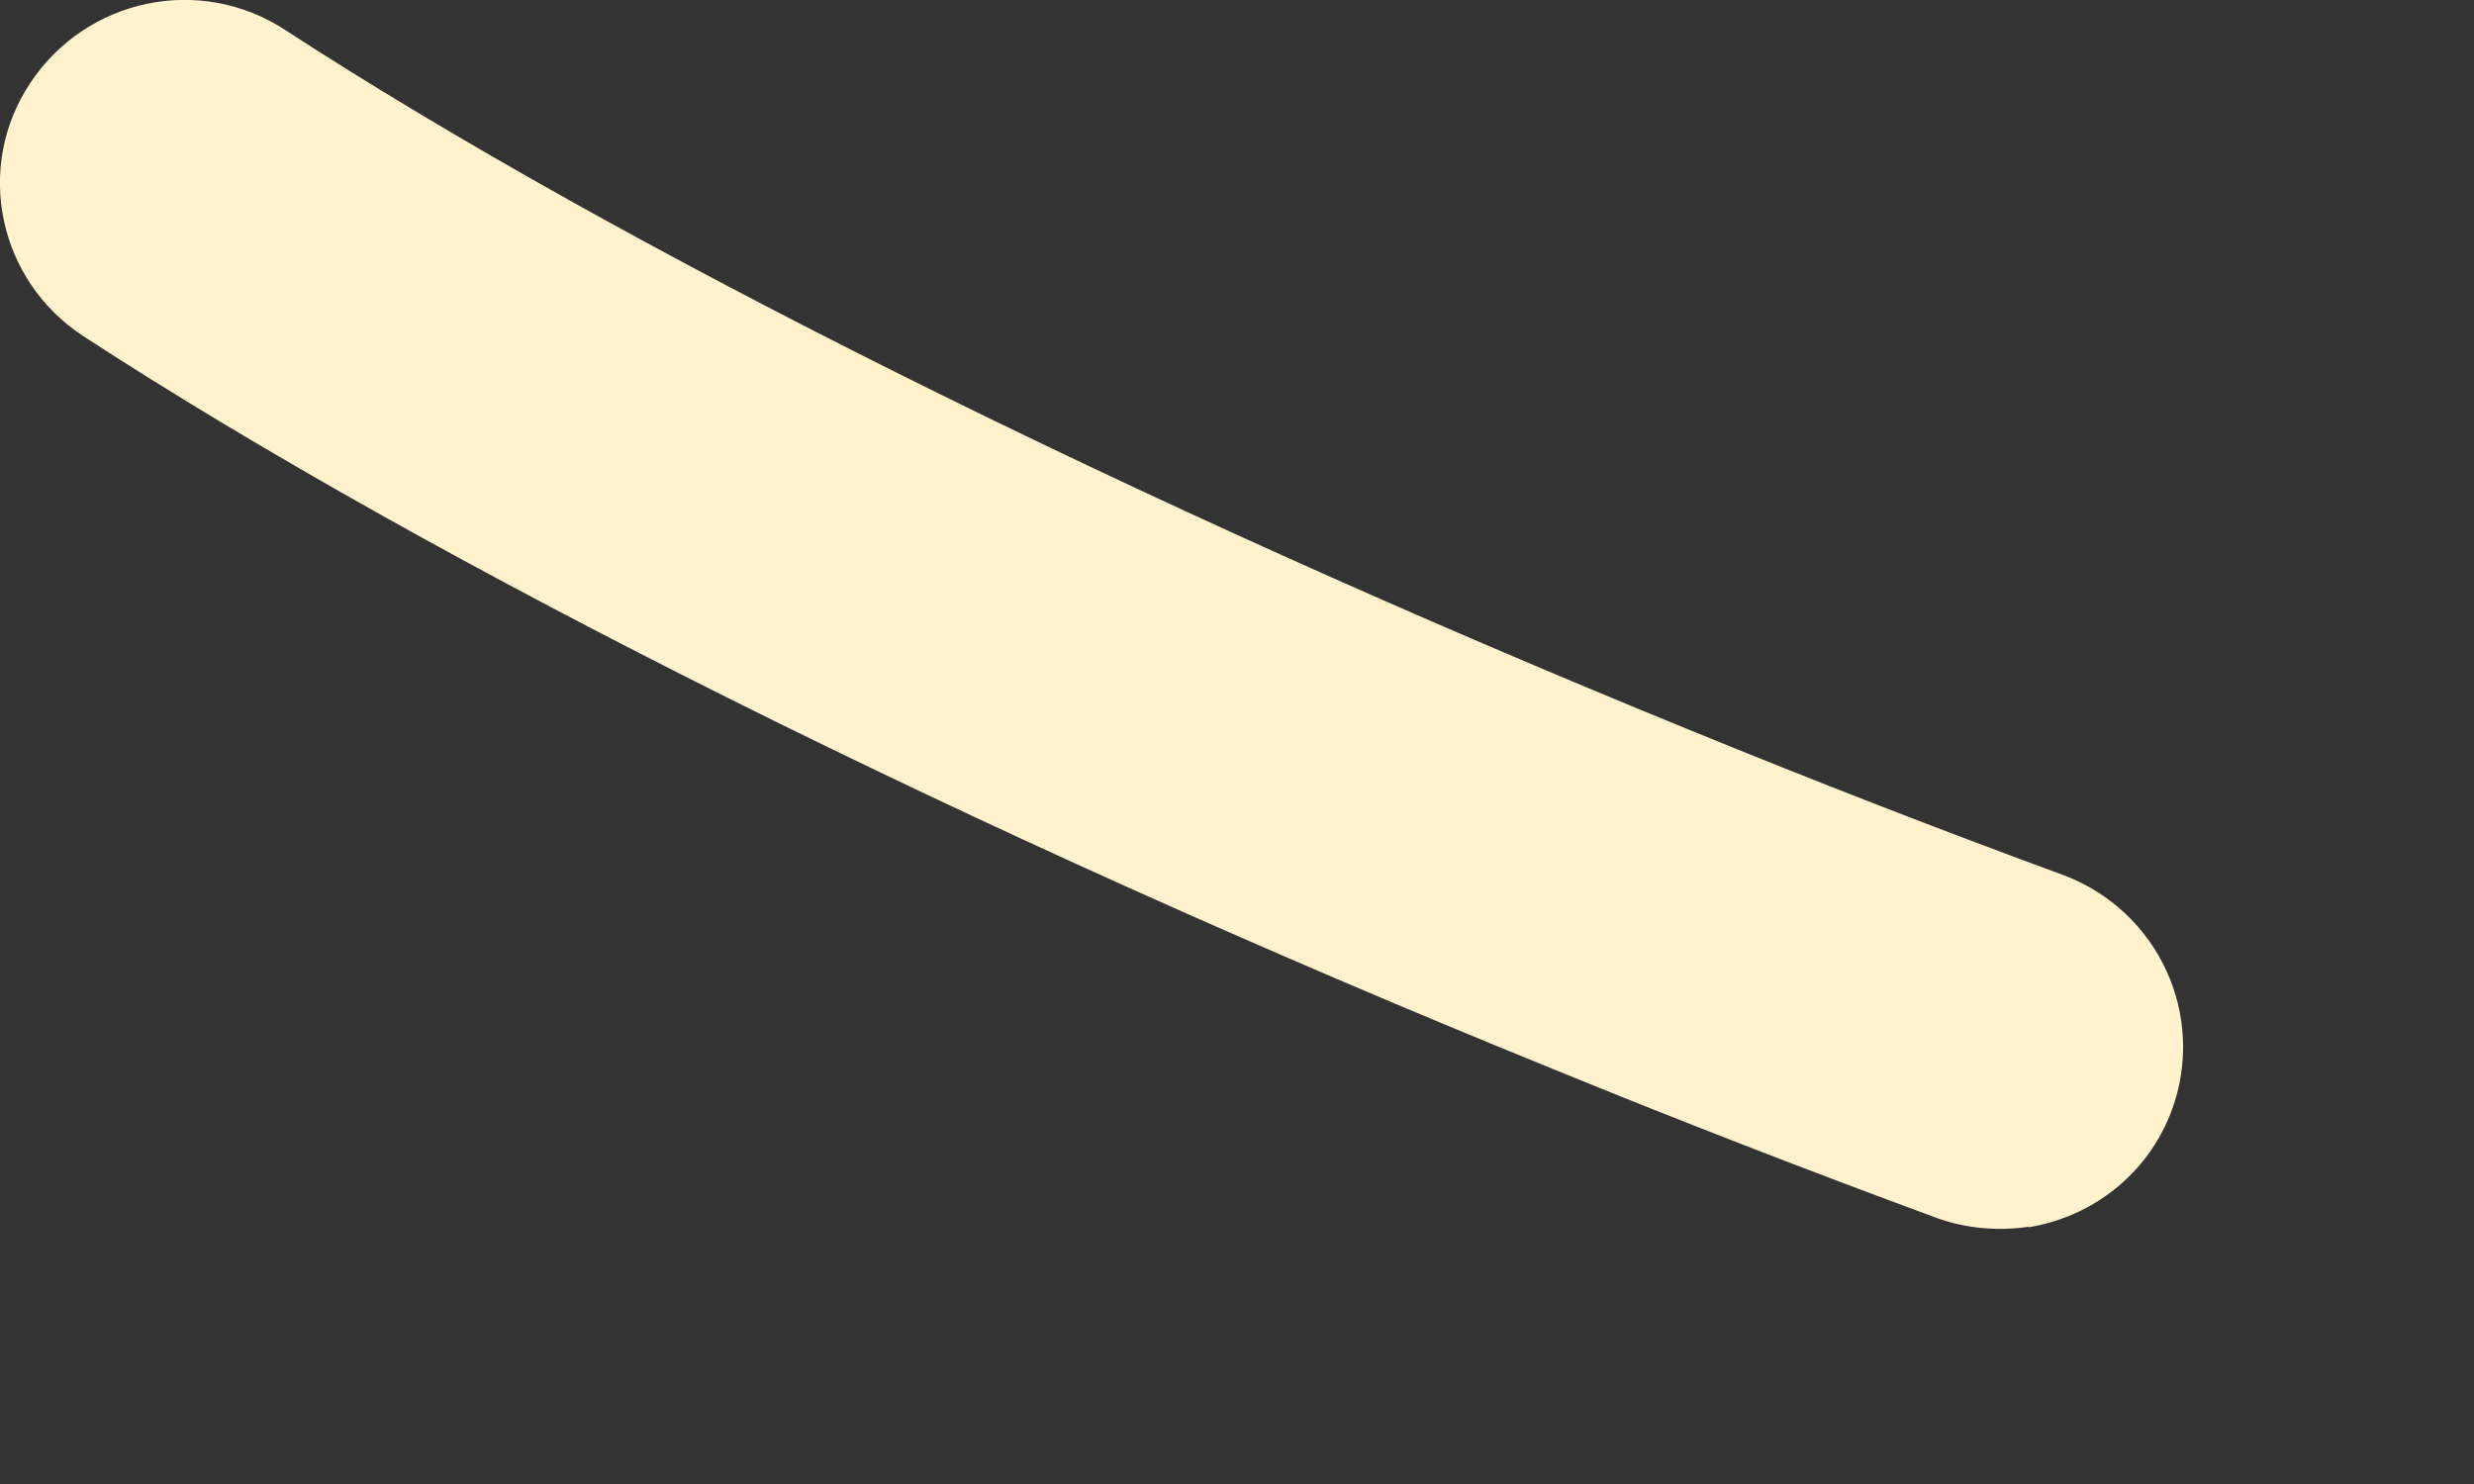 <?xml version="1.0" encoding="utf-8"?>
<svg xmlns="http://www.w3.org/2000/svg" fill="none" height="100%" overflow="visible" preserveAspectRatio="none" style="display: block;" viewBox="0 0 5 3" width="100%">
<rect x="0" y="0" width="5" height="3" fill="#333333" stroke="none"/>
<path d="M4.1 2.48C4.038 2.489 3.973 2.484 3.911 2.461C3.656 2.367 3.395 2.266 3.136 2.16C1.964 1.684 0.882 1.144 0.169 0.68C-0.004 0.567 -0.052 0.338 0.061 0.168C0.175 -0.004 0.405 -0.052 0.577 0.061C1.252 0.5 2.288 1.016 3.418 1.477C3.67 1.58 3.922 1.678 4.17 1.769C4.362 1.841 4.46 2.053 4.389 2.245C4.341 2.374 4.228 2.46 4.1 2.481V2.48Z" fill="#FFF2CC" id="Vector"/>
</svg>